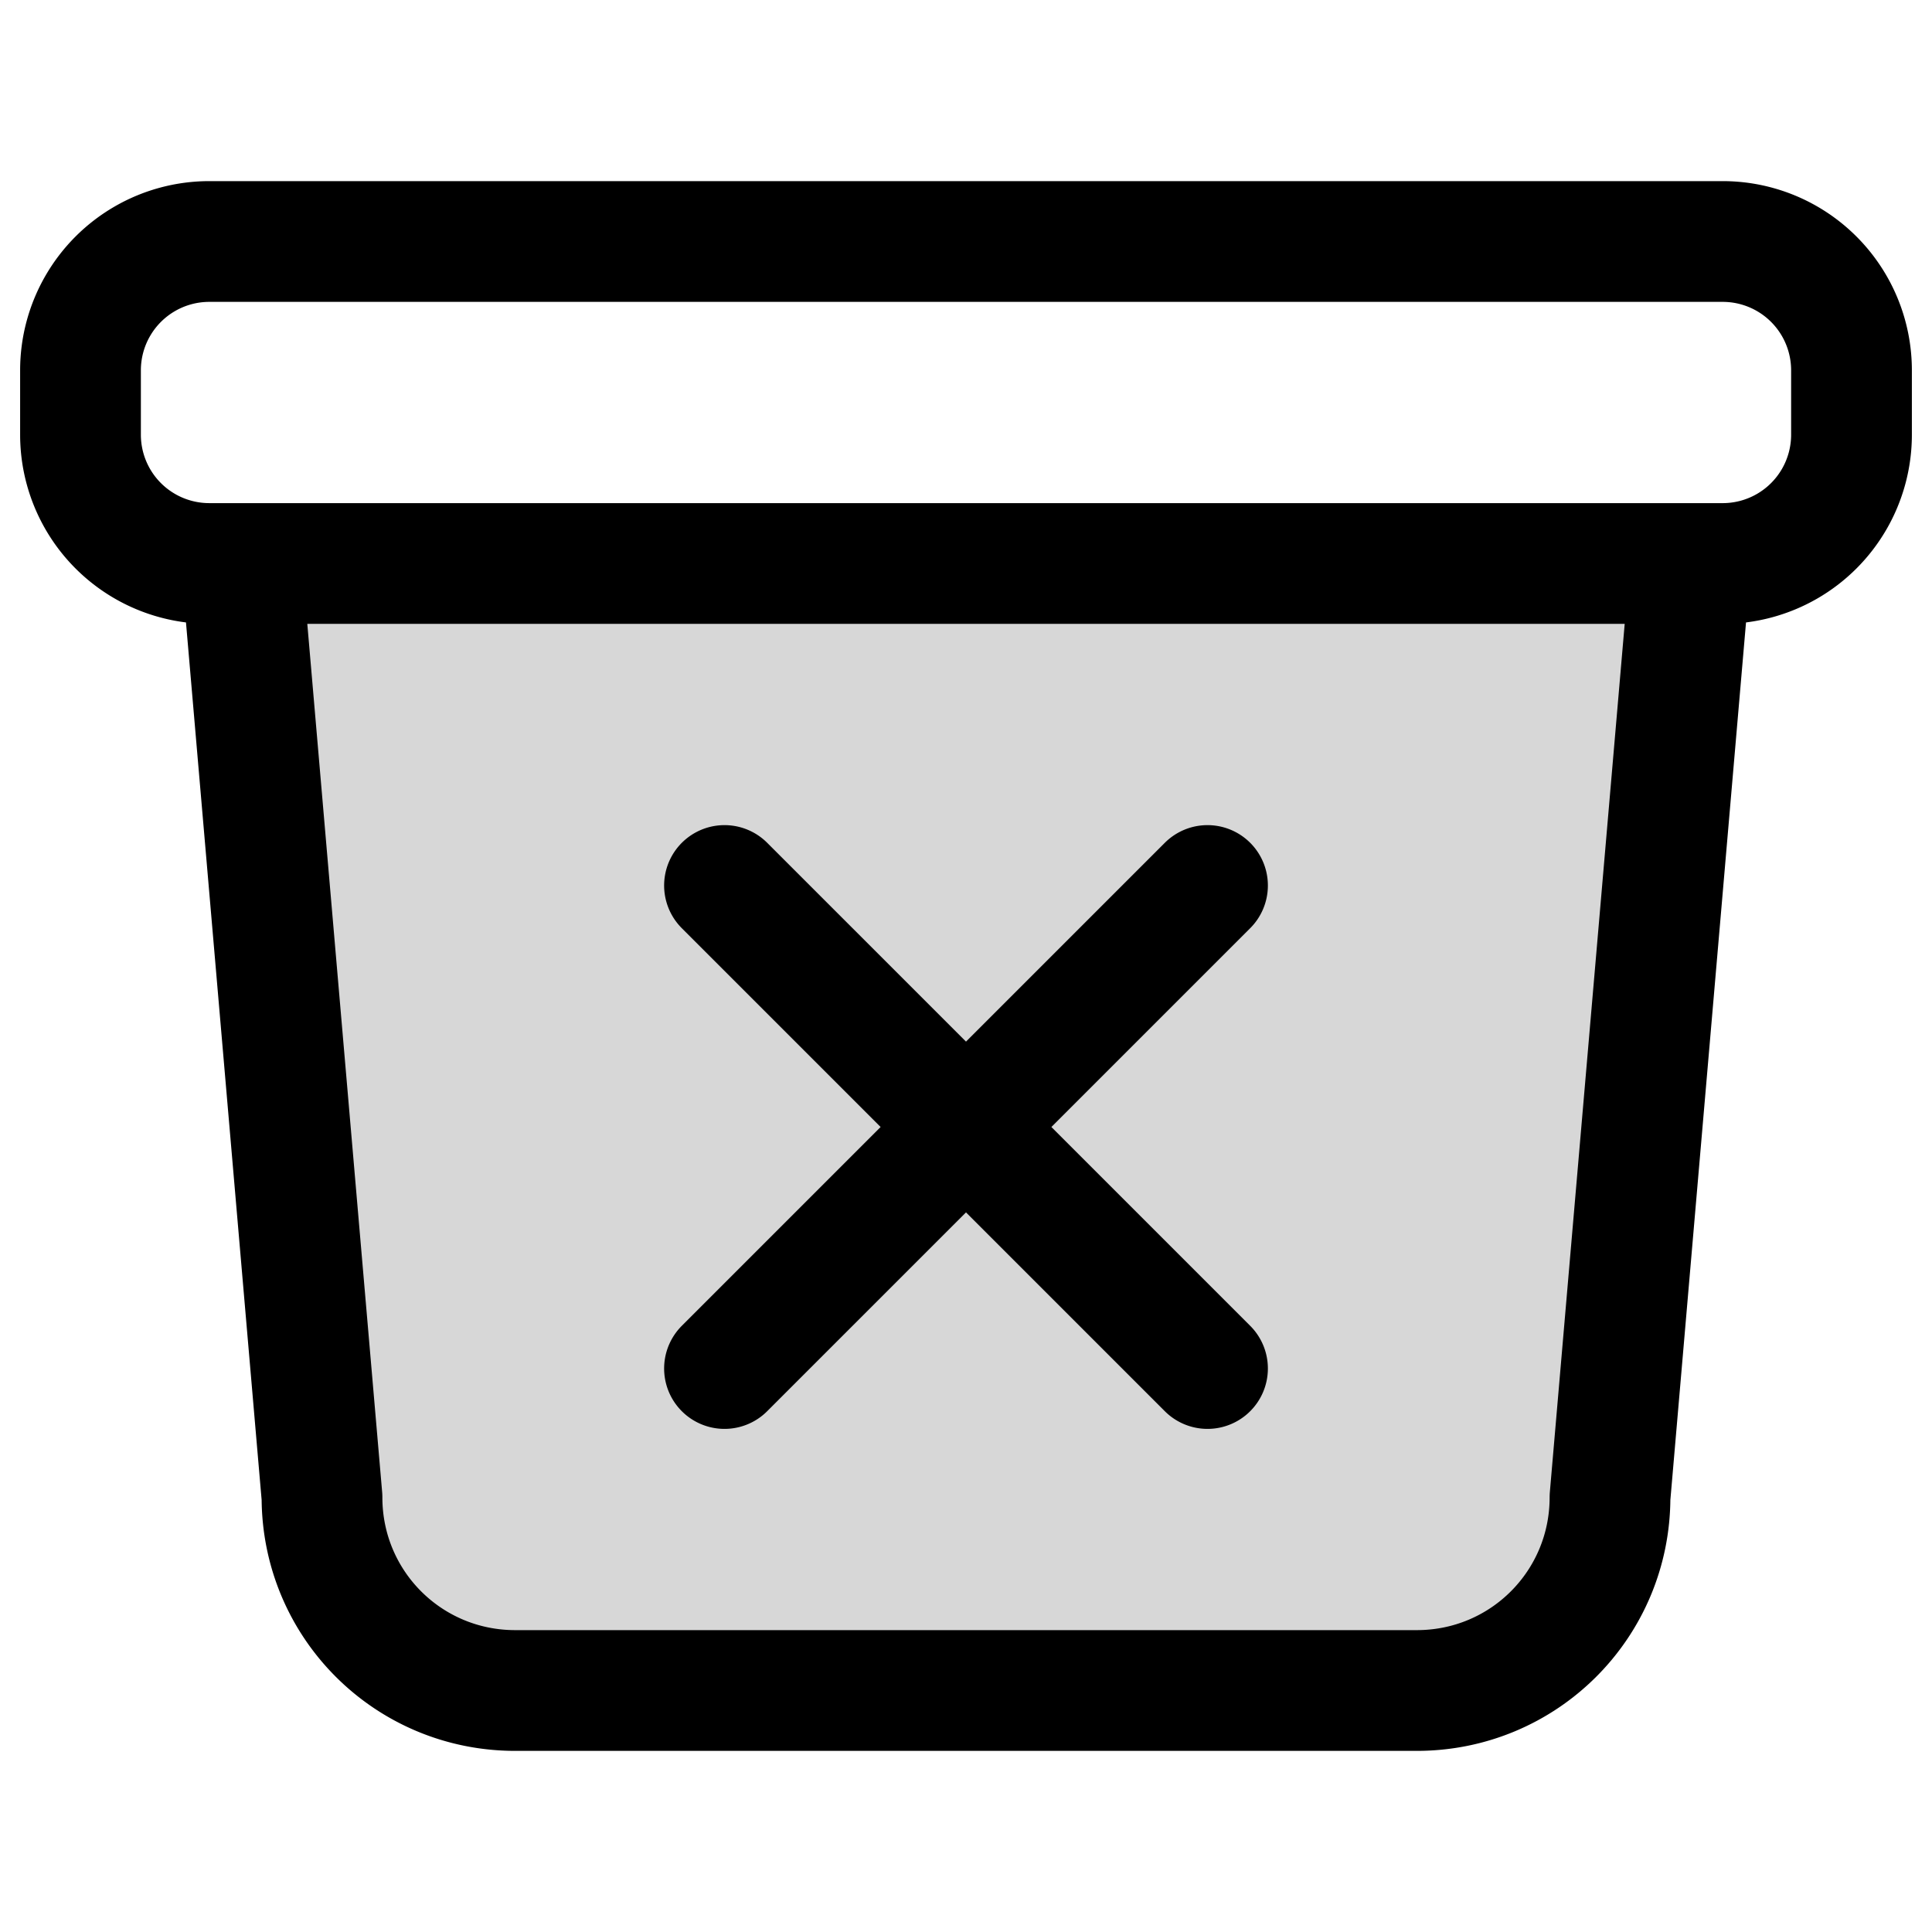 <svg xmlns="http://www.w3.org/2000/svg" width="24" height="24" fill="none" viewBox="0 0 24 24"><path fill="#000" fill-opacity=".16" d="m21 7-1 11.6c0 1.33-1.07 2.4-2.4 2.4H6.4C5.07 21 4 19.93 4 18.6L3 7"/><path stroke="#000" stroke-linecap="round" stroke-linejoin="round" stroke-miterlimit="10" stroke-width="1.5" d="m21 7-1 11.6c0 1.33-1.07 2.4-2.4 2.4H6.4C5.07 21 4 19.93 4 18.6L3 7m12 10-6-6m6 0-6 6M2.6 3h18.8A1.6 1.6 0 0 1 23 4.6v.8A1.6 1.6 0 0 1 21.4 7H2.6A1.6 1.6 0 0 1 1 5.4v-.8A1.6 1.6 0 0 1 2.6 3"/></svg>